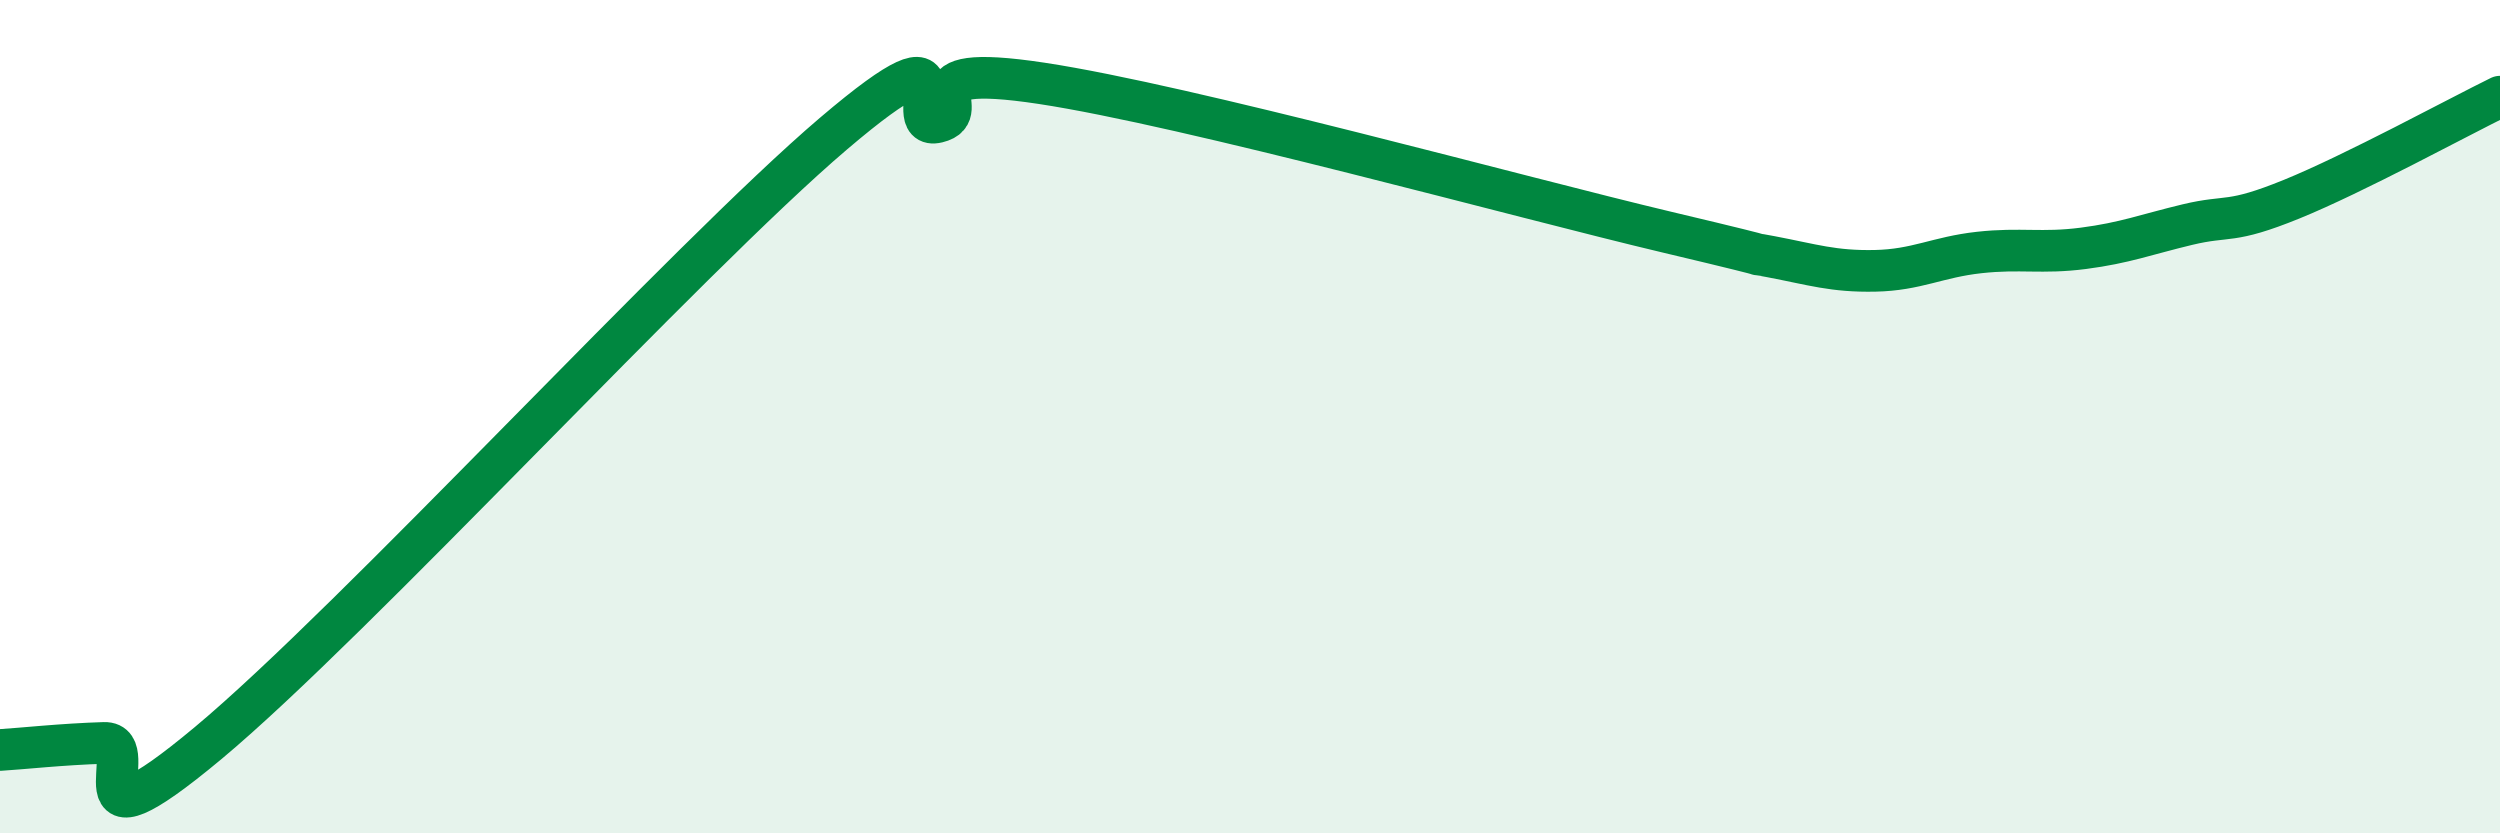 
    <svg width="60" height="20" viewBox="0 0 60 20" xmlns="http://www.w3.org/2000/svg">
      <path
        d="M 0,18 C 0.5,17.97 1.5,17.86 2.5,17.83 C 3.5,17.8 1.5,20.75 5,17.83 C 8.5,14.91 16.5,6.19 20,3.21 C 23.5,0.23 21.5,3.17 22.5,2.93 C 23.5,2.69 21.5,1.47 25,2 C 28.5,2.53 36.5,4.74 40,5.57 C 43.5,6.4 41.5,5.97 42.5,6.16 C 43.5,6.35 44,6.52 45,6.5 C 46,6.48 46.5,6.17 47.5,6.06 C 48.5,5.95 49,6.09 50,5.96 C 51,5.83 51.5,5.63 52.5,5.39 C 53.5,5.15 53.5,5.39 55,4.78 C 56.5,4.17 59,2.81 60,2.32L60 20L0 20Z"
        fill="#008740"
        opacity="0.1"
        stroke-linecap="round"
        stroke-linejoin="round"
      />
      <path
        d="M 0,18 C 0.5,17.97 1.5,17.86 2.5,17.83 C 3.5,17.8 1.5,20.75 5,17.83 C 8.5,14.91 16.5,6.19 20,3.21 C 23.5,0.23 21.5,3.17 22.5,2.93 C 23.5,2.69 21.5,1.47 25,2 C 28.5,2.53 36.5,4.74 40,5.57 C 43.5,6.4 41.5,5.97 42.5,6.16 C 43.5,6.35 44,6.52 45,6.5 C 46,6.48 46.5,6.17 47.5,6.06 C 48.5,5.95 49,6.09 50,5.96 C 51,5.83 51.5,5.63 52.5,5.39 C 53.5,5.15 53.5,5.39 55,4.78 C 56.5,4.17 59,2.81 60,2.32"
        stroke="#008740"
        stroke-width="1"
        fill="none"
        stroke-linecap="round"
        stroke-linejoin="round"
      />
    </svg>
  